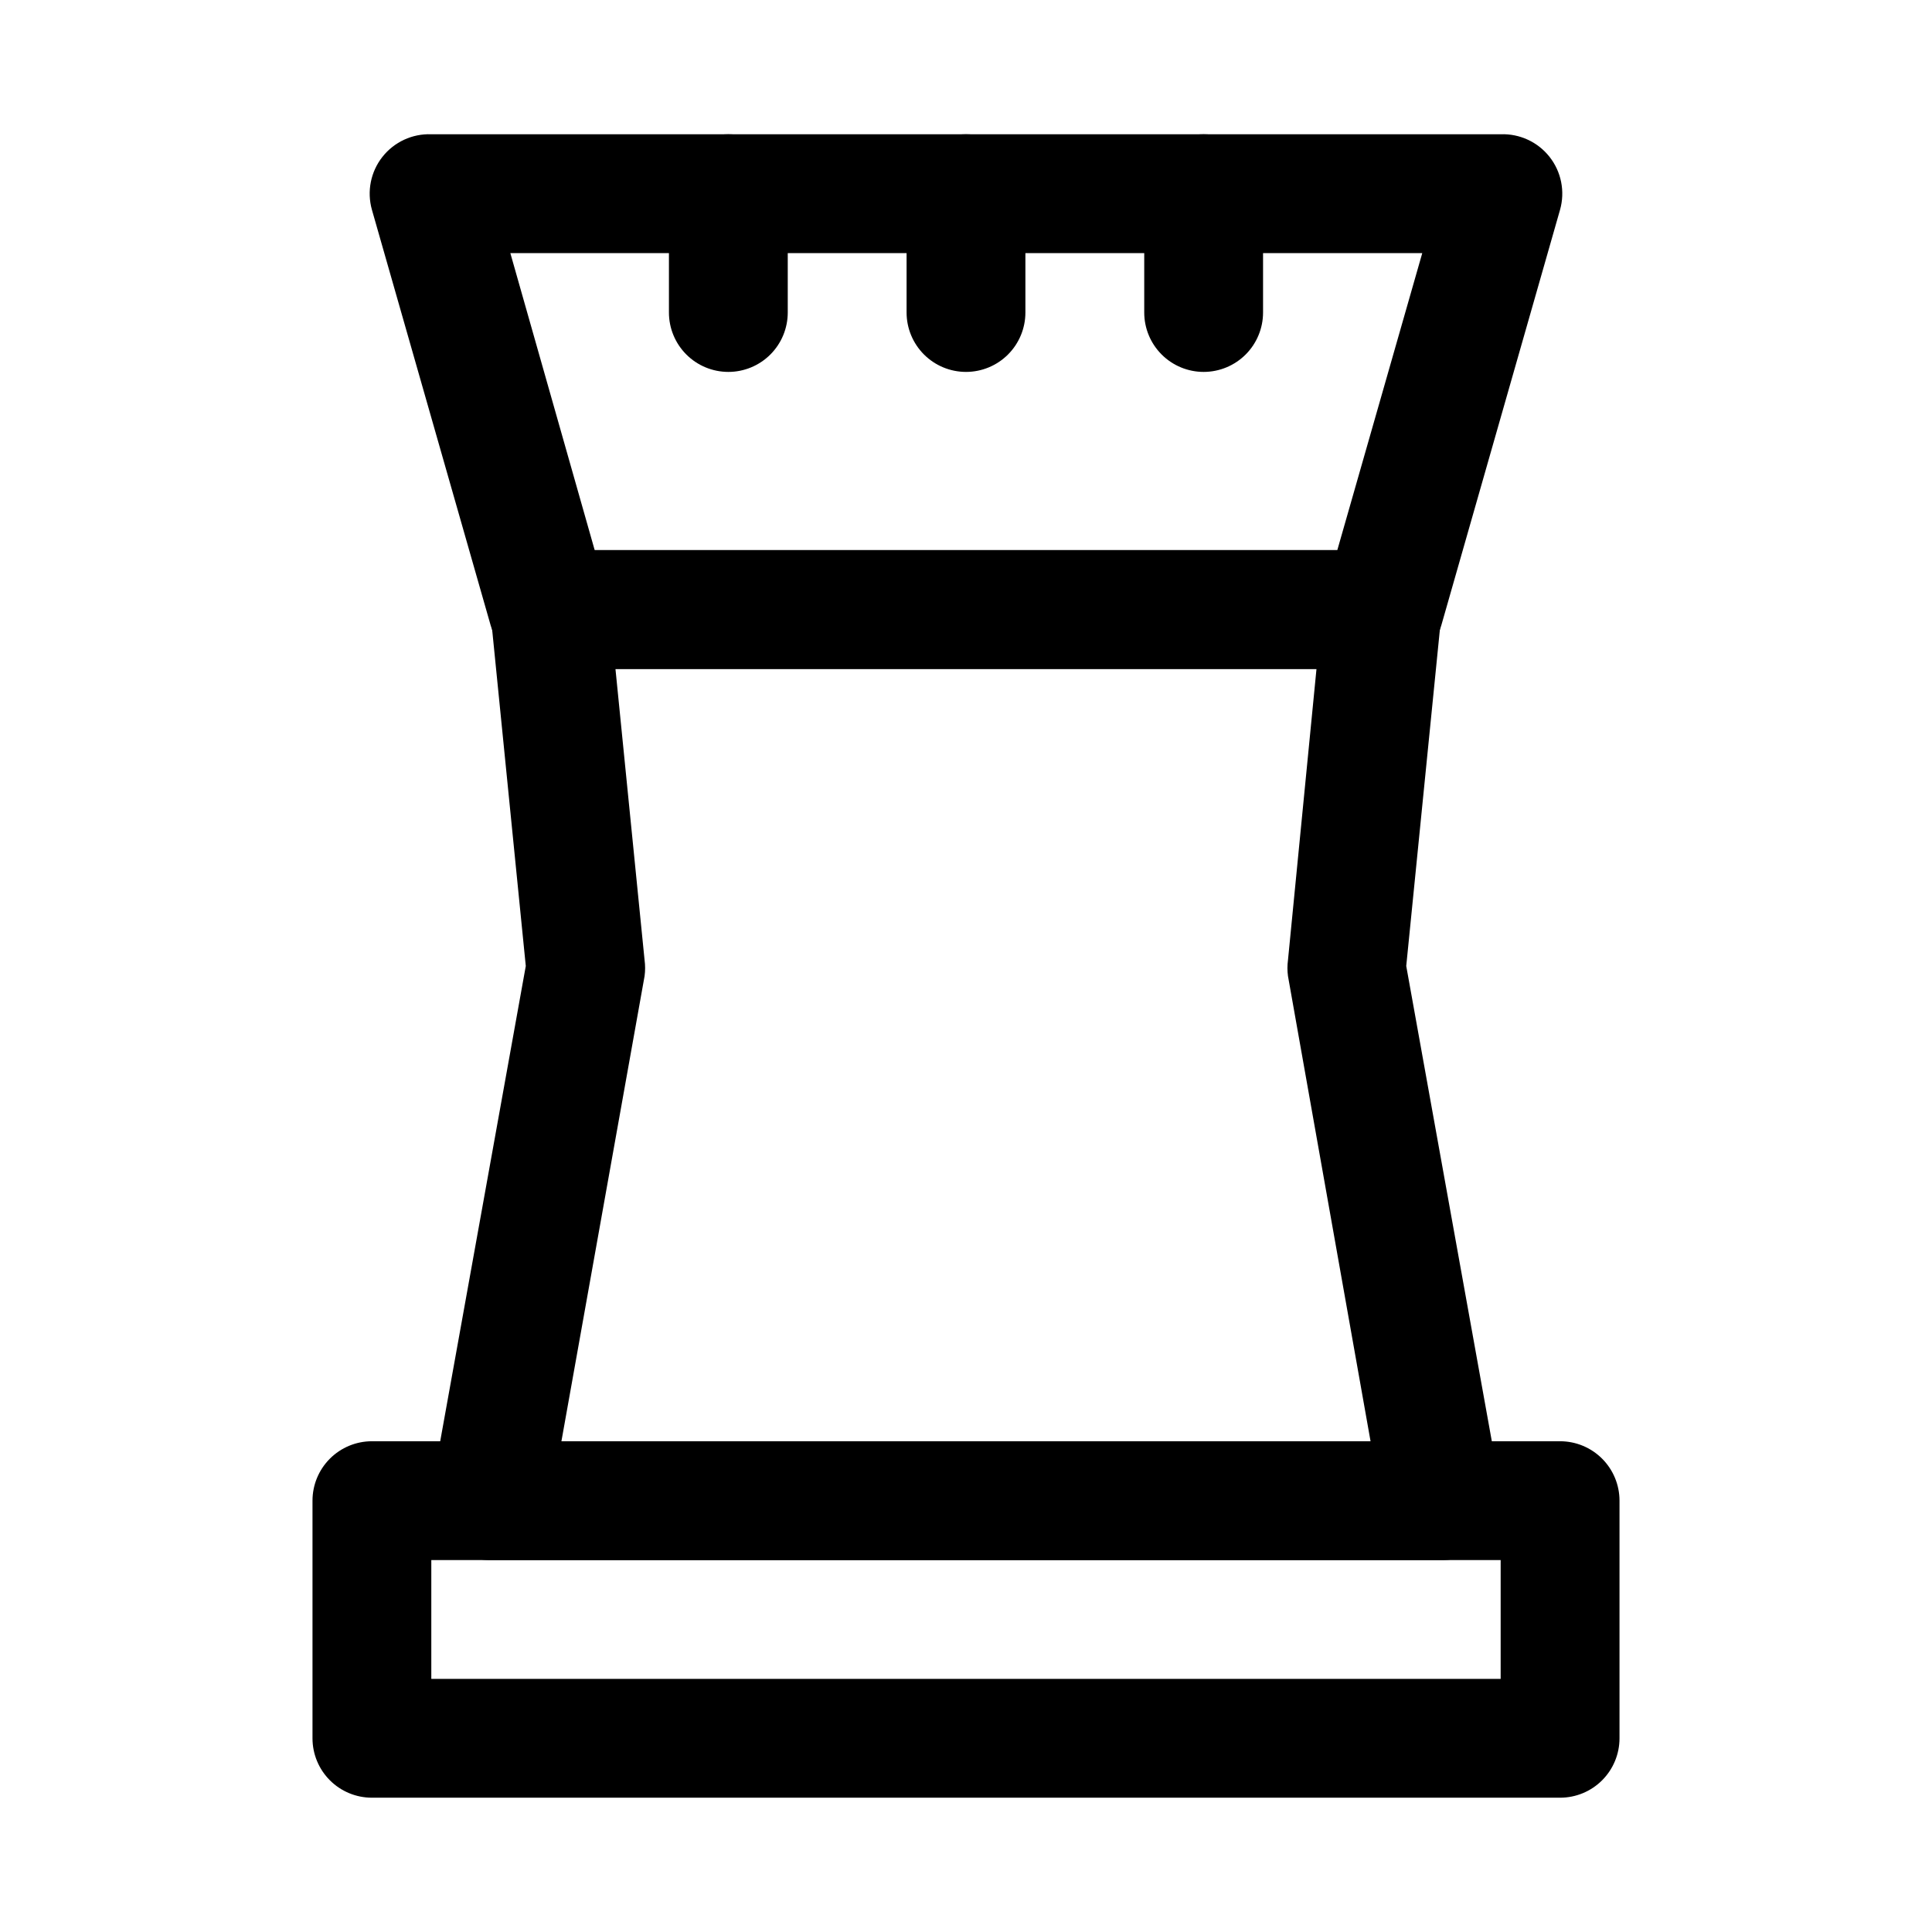 <?xml version="1.0" encoding="UTF-8"?>
<!-- The Best Svg Icon site in the world: iconSvg.co, Visit us! https://iconsvg.co -->
<svg fill="#000000" width="800px" height="800px" version="1.1" viewBox="144 144 512 512" xmlns="http://www.w3.org/2000/svg">
 <g>
  <path d="m510.21 321.28h-220.42c-3.531 0.133-7.008-0.93-9.863-3.016-2.856-2.086-4.926-5.07-5.879-8.477l-31.488-110.21c-1.363-4.848-0.328-10.051 2.785-14.004s7.93-6.18 12.957-5.992h283.39c5.027-0.188 9.844 2.039 12.957 5.992 3.113 3.953 4.148 9.156 2.785 14.004l-31.488 110.21c-0.949 3.406-3.023 6.391-5.879 8.477-2.856 2.086-6.328 3.148-9.863 3.016zm-208.61-31.488h196.8l22.516-78.719h-241.67z"/>
  <path d="m525.95 557.44h-251.9c-4.684 0.07-9.156-1.949-12.199-5.512-3.043-3.562-4.344-8.293-3.547-12.906l25.035-139.02-9.289-92.891c-0.445-4.441 1.012-8.863 4.016-12.164 3-3.305 7.266-5.176 11.727-5.156h220.42c4.465-0.02 8.727 1.852 11.727 5.156 3.004 3.301 4.465 7.723 4.016 12.164l-9.289 92.891 25.035 139.02c0.797 4.613-0.504 9.344-3.547 12.906-3.043 3.562-7.516 5.582-12.199 5.512zm-233.17-31.488h214.43l-21.883-123.28v0.004c-0.191-1.41-0.191-2.84 0-4.25l7.555-77.148h-185.78l7.715 77.145v0.004c0.191 1.41 0.191 2.84 0 4.25z"/>
  <path d="m557.44 620.41h-314.88c-4.176 0-8.18-1.656-11.133-4.609-2.953-2.953-4.613-6.957-4.613-11.133v-62.977c0-4.176 1.66-8.18 4.613-11.133s6.957-4.613 11.133-4.613h314.88c4.176 0 8.18 1.66 11.133 4.613 2.953 2.953 4.613 6.957 4.613 11.133v62.977c0 4.176-1.66 8.18-4.613 11.133-2.953 2.953-6.957 4.609-11.133 4.609zm-299.14-31.488h283.39v-31.488h-283.39z"/>
  <path d="m337.02 242.56c-4.176 0-8.18-1.66-11.133-4.613-2.953-2.953-4.613-6.957-4.613-11.133v-31.488c0-5.625 3-10.82 7.871-13.633 4.875-2.812 10.875-2.812 15.746 0 4.871 2.812 7.871 8.008 7.871 13.633v31.488c0 4.176-1.656 8.18-4.609 11.133-2.953 2.953-6.957 4.613-11.133 4.613z"/>
  <path d="m400 242.56c-4.176 0-8.18-1.66-11.133-4.613-2.953-2.953-4.613-6.957-4.613-11.133v-31.488c0-5.625 3-10.82 7.871-13.633s10.875-2.812 15.746 0 7.871 8.008 7.871 13.633v31.488c0 4.176-1.66 8.18-4.609 11.133-2.953 2.953-6.957 4.613-11.133 4.613z"/>
  <path d="m462.98 242.56c-4.176 0-8.184-1.66-11.133-4.613-2.953-2.953-4.613-6.957-4.613-11.133v-31.488c0-5.625 3-10.82 7.871-13.633 4.871-2.812 10.875-2.812 15.746 0s7.871 8.008 7.871 13.633v31.488c0 4.176-1.66 8.18-4.609 11.133-2.953 2.953-6.961 4.613-11.133 4.613z"/>
 </g>
</svg>